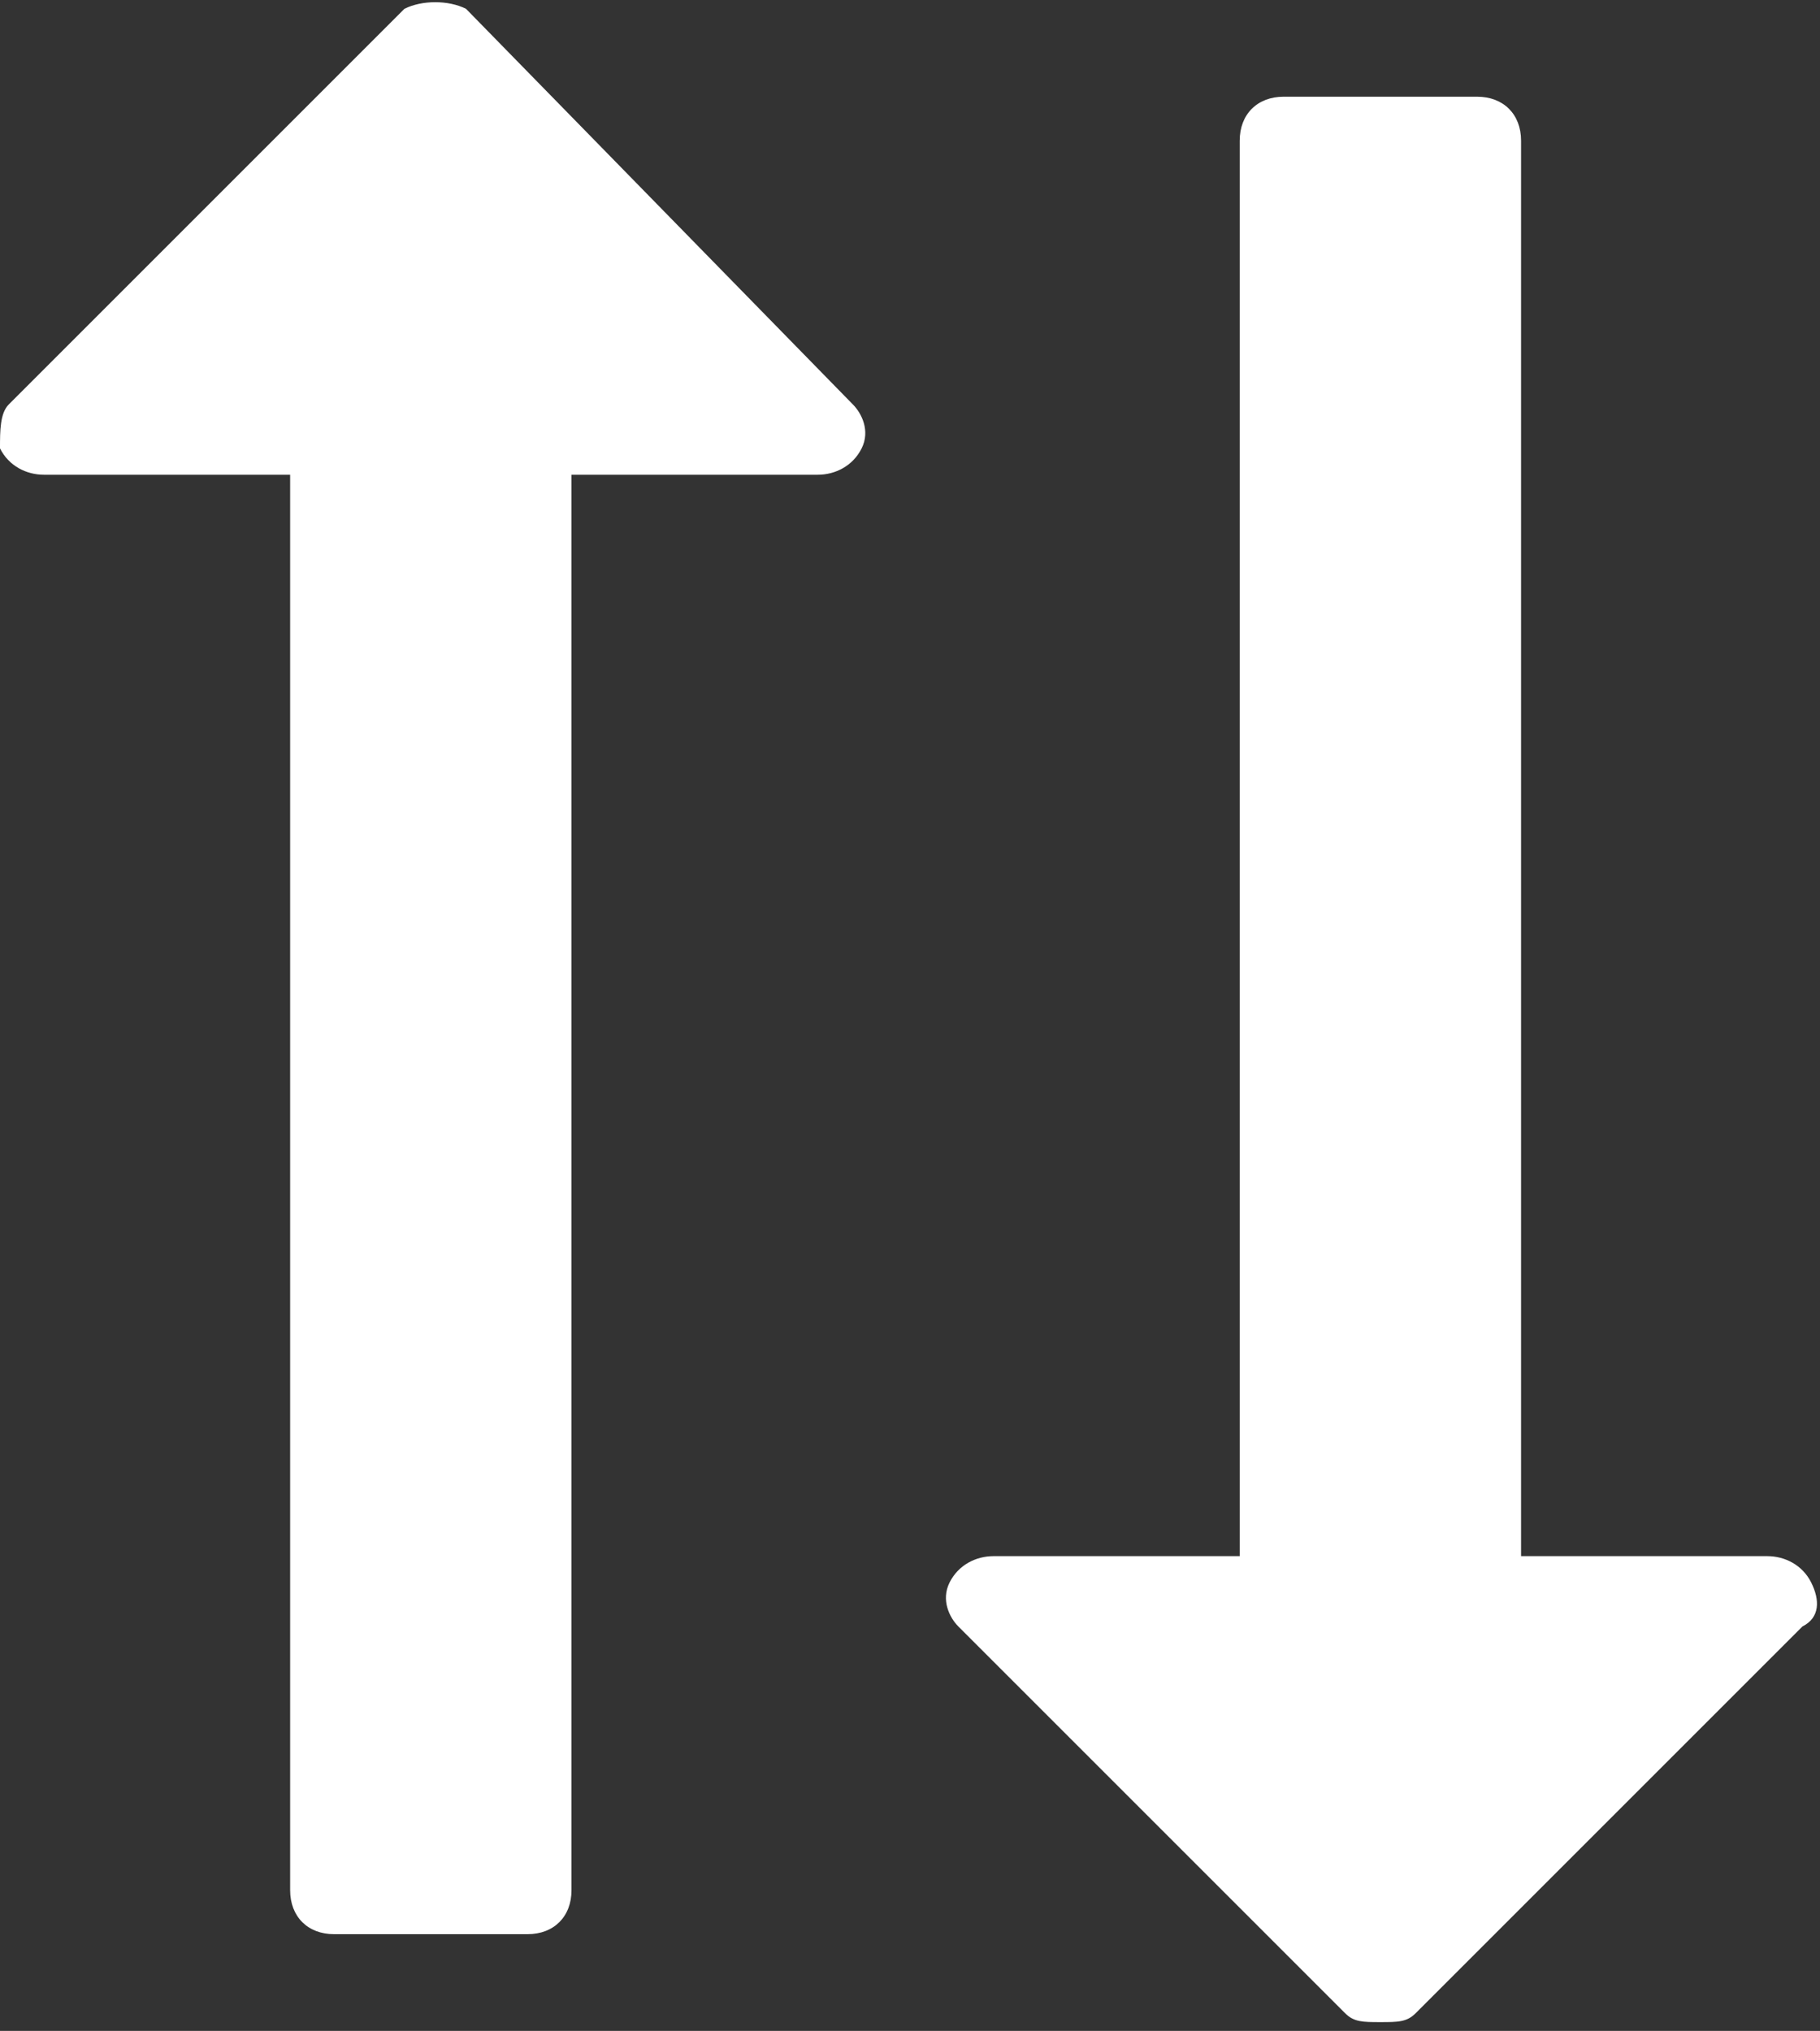 <?xml version="1.0" encoding="utf-8"?>
<!-- Generator: Adobe Illustrator 28.3.0, SVG Export Plug-In . SVG Version: 6.00 Build 0)  -->
<svg version="1.1" id="レイヤー_1" xmlns="http://www.w3.org/2000/svg" xmlns:xlink="http://www.w3.org/1999/xlink" x="0px"
	 y="0px" viewBox="0 0 20.7 23.1" style="enable-background:new 0 0 20.7 23.1;" xml:space="preserve">
<rect x="0" y="0" width="20.7" height="23.1" fill="#333333" stroke="none"/>
<style type="text/css">
	.st0{fill:#FFFFFF;}
</style>
<g>
	<path class="st0" d="M20.6,18c-0.1-0.2-0.3-0.3-0.5-0.3h-2.8V1.6c0-0.3-0.2-0.5-0.5-0.5h-2.2c-0.3,0-0.5,0.2-0.5,0.5v16.1h-2.8
		c-0.2,0-0.4,0.1-0.5,0.3s0,0.4,0.1,0.5l4.4,4.4c0.1,0.1,0.2,0.1,0.4,0.1s0.3,0,0.4-0.1l4.4-4.4C20.7,18.4,20.7,18.2,20.6,18z"/>
	<path class="st0" d="M5.3,0.1C5.1,0,4.8,0,4.6,0.1L0.1,4.6C0,4.7,0,4.9,0,5.1c0.1,0.2,0.3,0.3,0.5,0.3h2.8v16.1
		c0,0.3,0.2,0.5,0.5,0.5H6c0.3,0,0.5-0.2,0.5-0.5V5.4h2.8c0.2,0,0.4-0.1,0.5-0.3s0-0.4-0.1-0.5L5.3,0.1z"/>
</g>
</svg>
